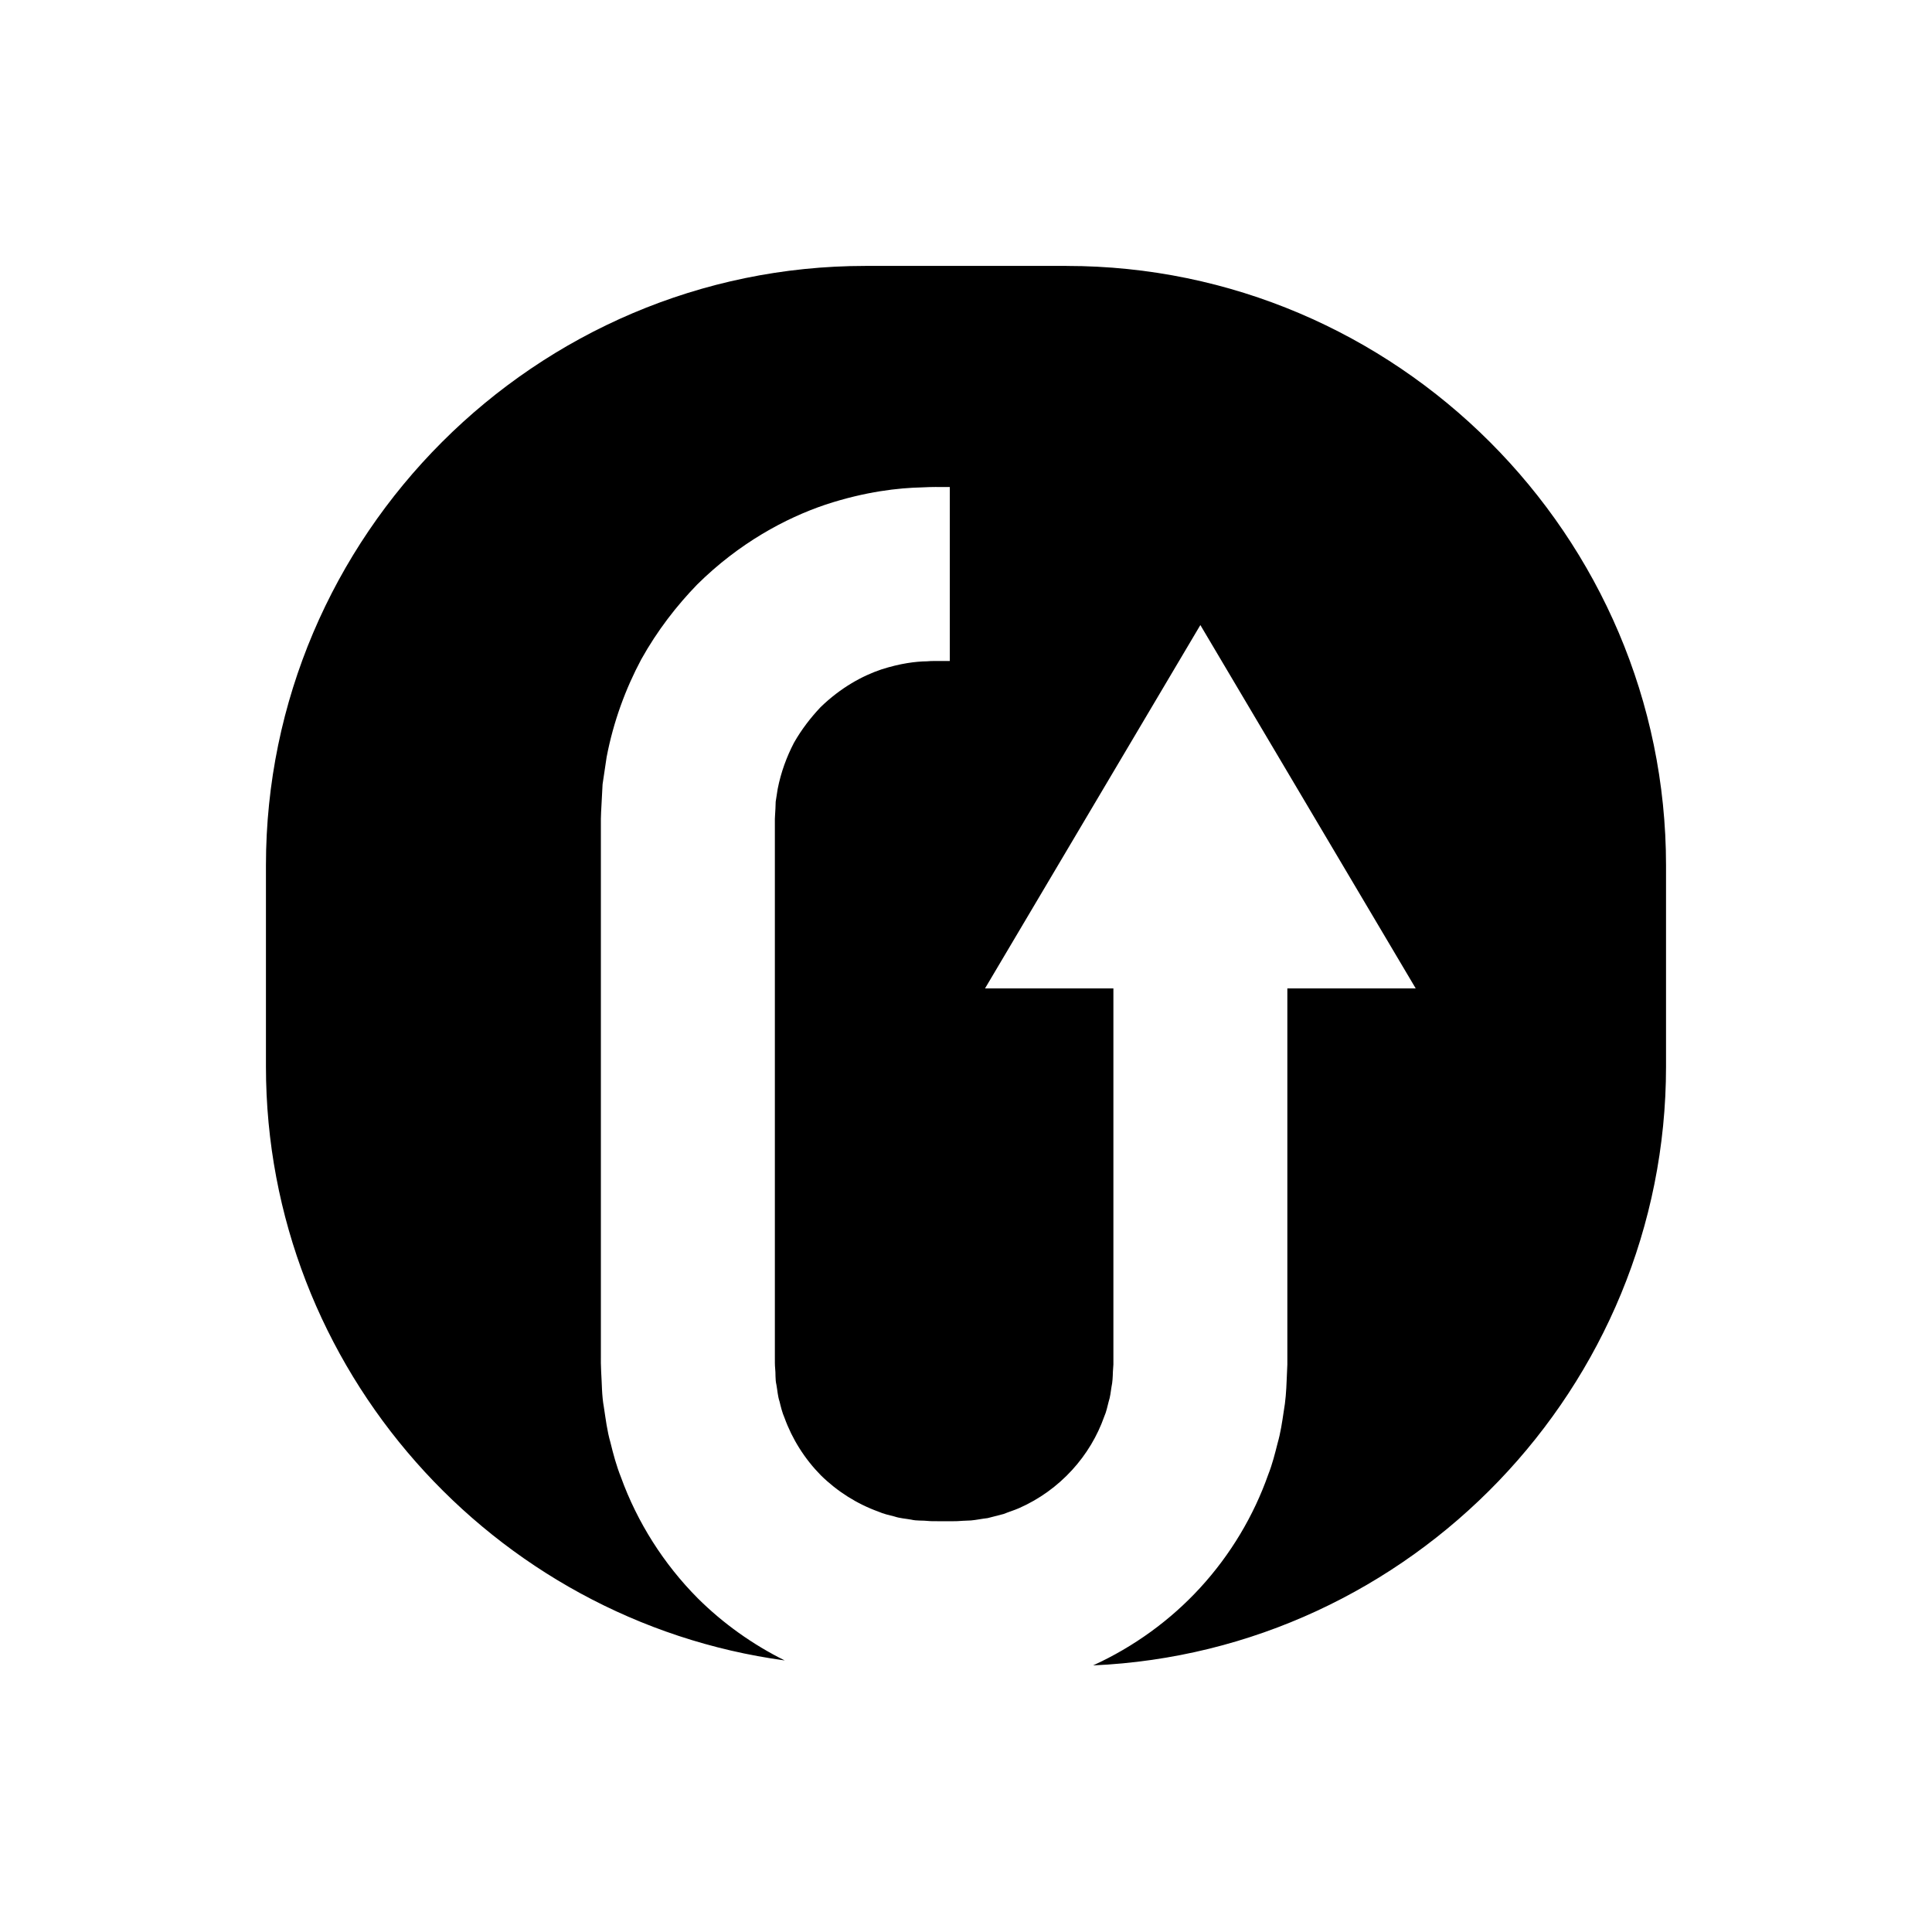 <?xml version="1.0" encoding="UTF-8"?>
<!-- Uploaded to: ICON Repo, www.svgrepo.com, Generator: ICON Repo Mixer Tools -->
<svg fill="#000000" width="800px" height="800px" version="1.1" viewBox="144 144 512 512" xmlns="http://www.w3.org/2000/svg">
 <path d="m426.66 214.47h-53.312c-87.379 0-158.87 71.492-158.87 158.87v53.312c0 80.121 60.125 146.84 137.48 157.38-8.492-4.215-16.312-9.785-23.039-16.469-9.008-9.066-16.023-20.105-20.371-32.121-1.184-2.977-2.012-6.047-2.766-9.145-0.891-3.074-1.262-6.234-1.746-9.375-0.578-3.125-0.512-6.293-0.723-9.438-0.094-1.742-0.078-2.859-0.074-3.988v-3.484-54.535-50.996-23.629-5.668-2.801c-0.004-0.898-0.012-1.789 0.059-3.16 0.133-2.492 0.258-4.945 0.391-7.387 0.359-2.43 0.723-4.824 1.074-7.199 1.805-9.445 5.055-18.18 9.176-25.898 4.269-7.66 9.395-14.242 14.816-19.832 11.094-10.984 23.395-17.59 33.992-21.164 10.668-3.523 19.539-4.445 25.488-4.578 3.273-0.168 4.484-0.086 5.742-0.105h1.73v46.109h-1.73c-1.023 0.008-3.207-0.043-4.348 0.086-2.867 0.027-7.043 0.535-12.07 2.156-4.992 1.672-10.785 4.824-16.113 10.008-2.547 2.703-4.988 5.816-7.043 9.43-1.91 3.672-3.434 7.766-4.309 12.219-0.176 1.117-0.352 2.254-0.531 3.398-0.027 1.172-0.078 2.352-0.164 3.539-0.059 0.469-0.059 1.426-0.051 2.379v2.801 5.668 23.629 50.996 54.535 3.484c-0.004 1.188-0.004 2.402 0.066 2.992 0.176 1.488-0.012 3.035 0.348 4.5 0.273 1.477 0.344 3 0.828 4.426 0.355 1.461 0.699 2.922 1.309 4.305 2.043 5.652 5.352 10.898 9.625 15.238 4.344 4.277 9.59 7.59 15.238 9.629 1.387 0.609 2.852 0.949 4.309 1.305 1.426 0.484 2.949 0.555 4.426 0.828 1.465 0.359 3.012 0.176 4.504 0.352 0.59 0.07 1.801 0.07 2.992 0.062h3.484c1.355 0.027 1.777-0.078 2.613-0.105l2.242-0.098c1.484-0.133 2.93-0.465 4.402-0.617l4.269-1.102c1.355-0.562 2.766-0.969 4.098-1.559 5.34-2.352 10.125-5.828 13.973-10.035 3.859-4.199 6.766-9.102 8.57-14.234 0.559-1.25 0.812-2.586 1.156-3.891 0.426-1.285 0.559-2.625 0.762-3.945 0.285-1.312 0.332-2.648 0.371-3.981l0.133-1.988v-3.035-45.695-50.914h-34.02l57.066-96.293 57.074 96.297h-34.02v50.914 45.695 3.055l-0.18 4.144c-0.105 2.781-0.289 5.562-0.789 8.355-0.414 2.801-0.828 5.609-1.617 8.363-0.703 2.773-1.395 5.57-2.465 8.266-3.84 10.906-9.977 21.258-18.082 30.078-7.812 8.516-17.488 15.578-28.344 20.535 84.145-3.715 151.83-73.668 151.83-158.69v-53.312c0.004-87.375-71.488-158.87-158.86-158.87z"/>
</svg>
